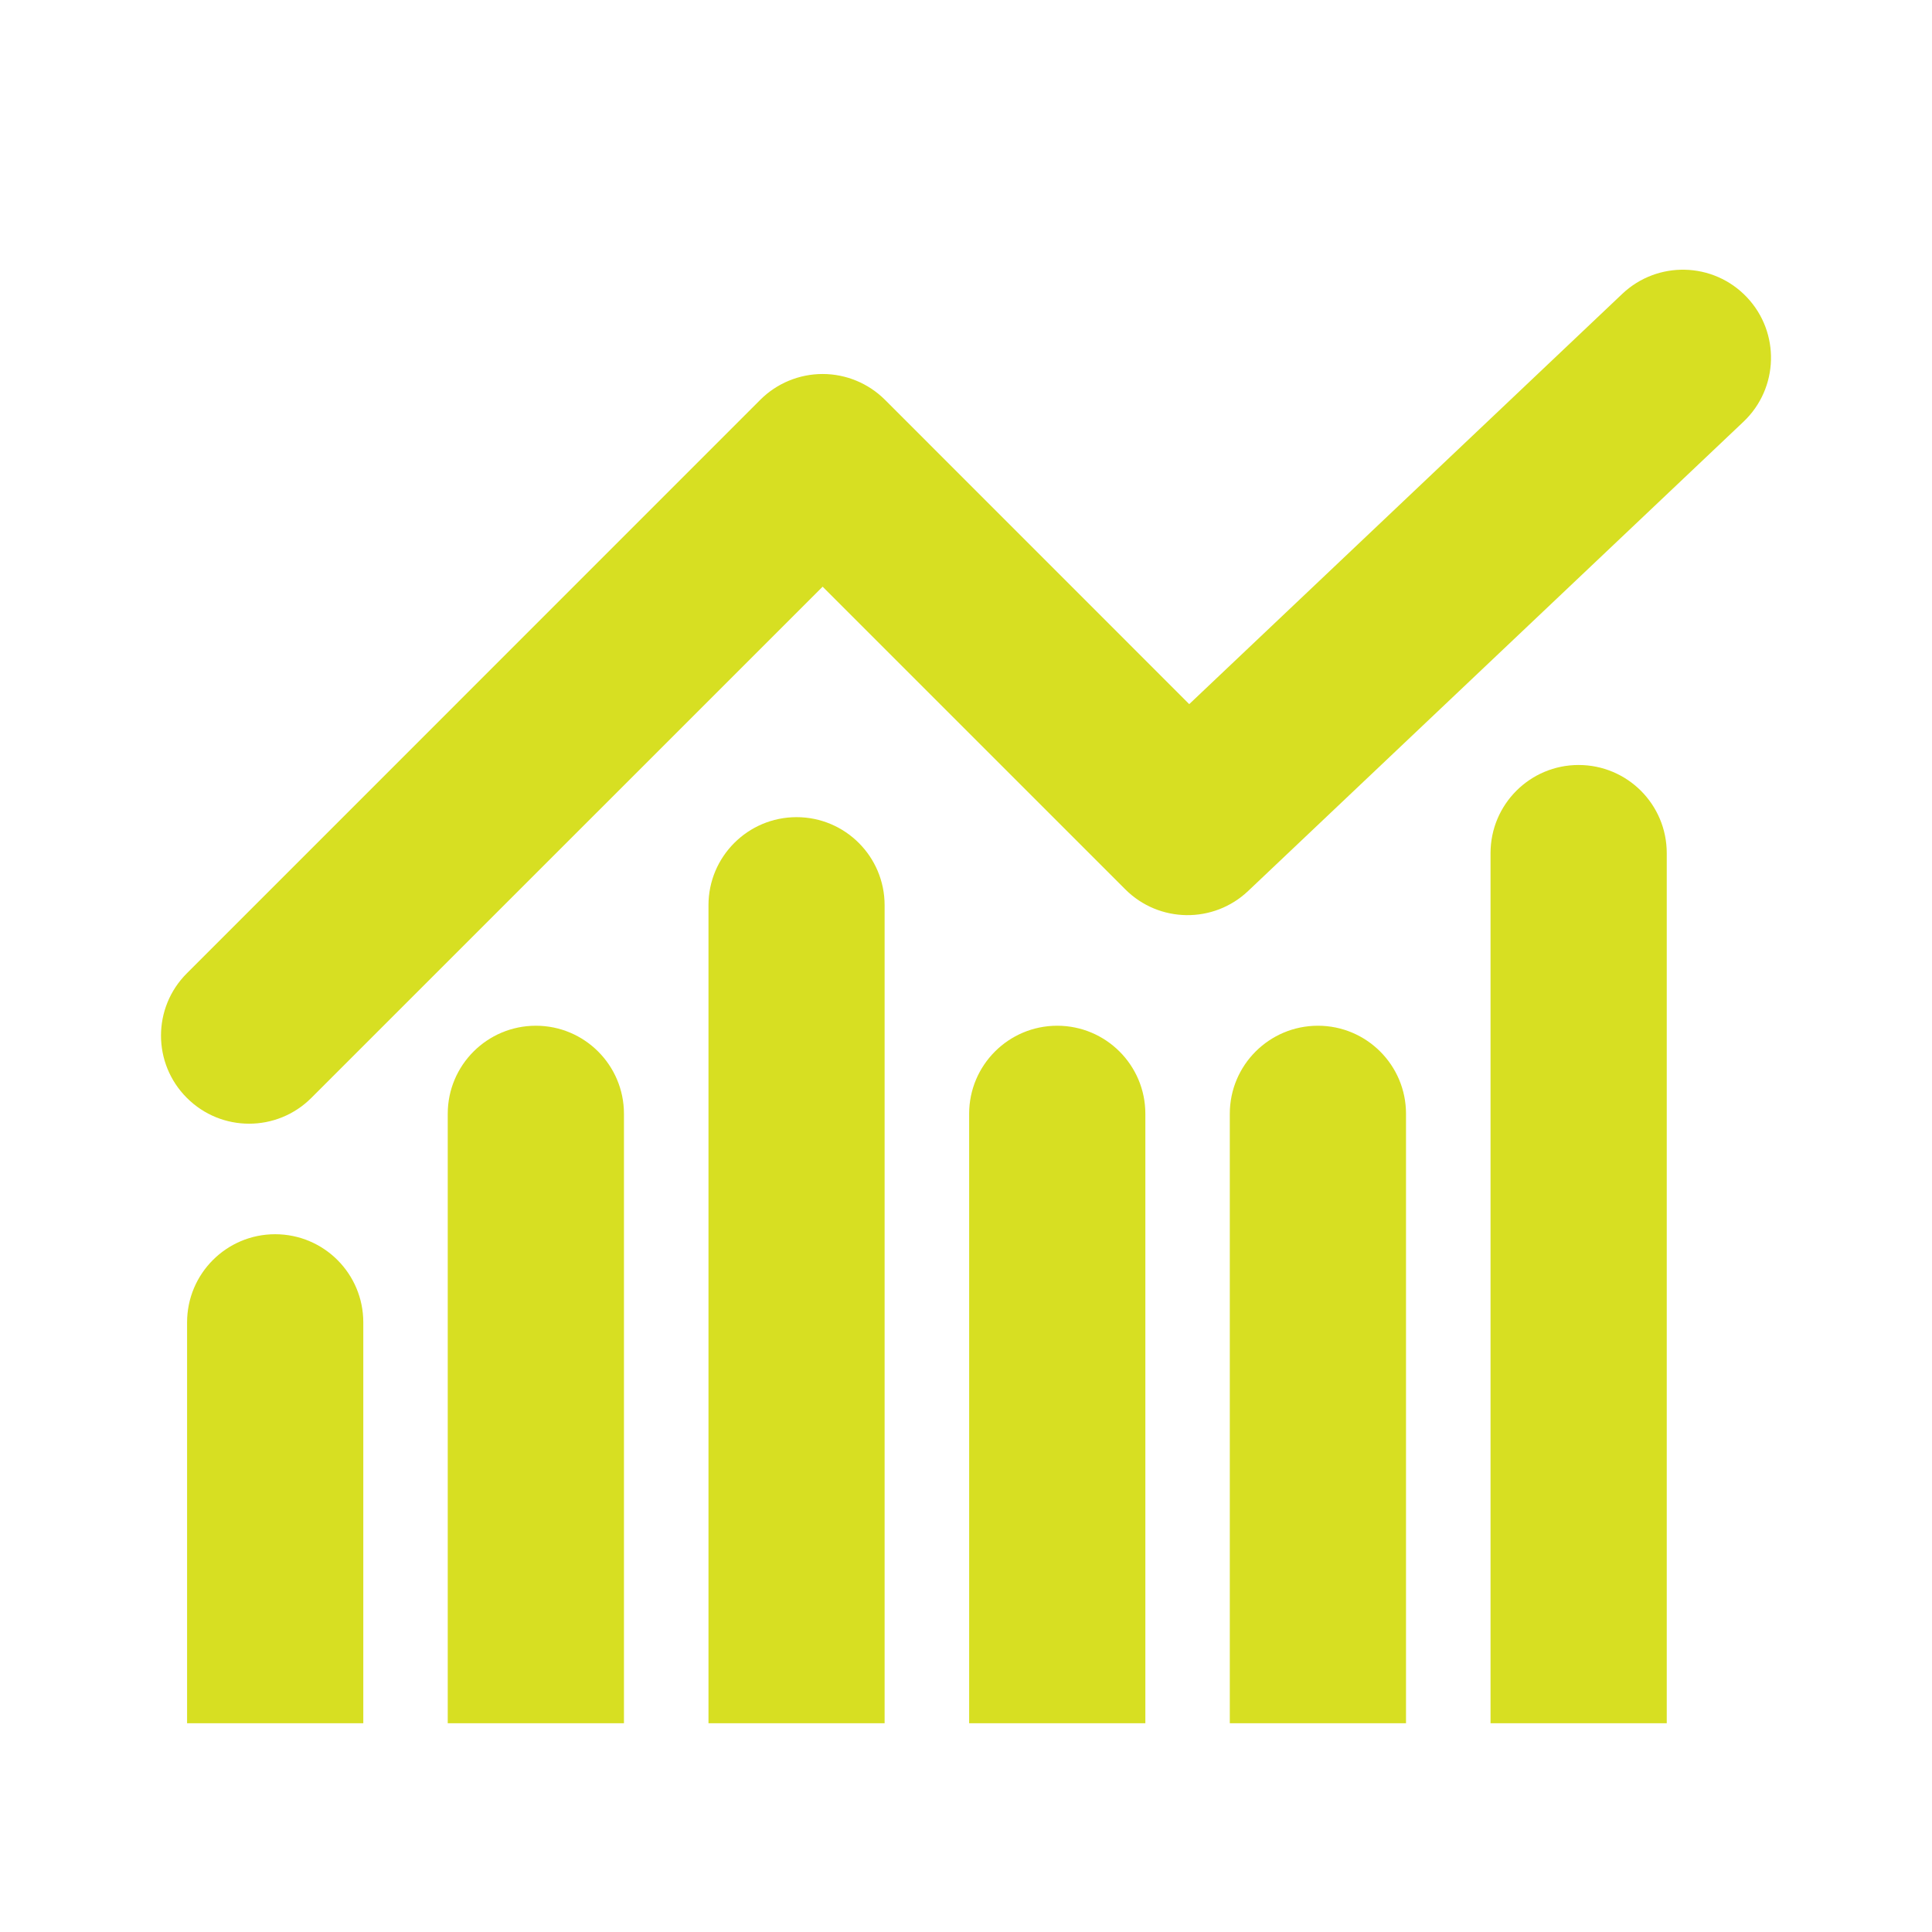 <svg width="24" height="24" viewBox="0 0 24 24" fill="none" xmlns="http://www.w3.org/2000/svg">
<path fill-rule="evenodd" clip-rule="evenodd" d="M21.7 3.692C22.116 4.131 22.097 4.823 21.658 5.239L15.505 11.068C15.075 11.476 14.398 11.467 13.979 11.048L10.219 7.288L3.868 13.638C3.441 14.066 2.748 14.066 2.321 13.638C1.893 13.211 1.893 12.518 2.321 12.091L9.445 4.966C9.65 4.761 9.929 4.646 10.219 4.646C10.509 4.646 10.787 4.761 10.993 4.966L14.773 8.747L20.153 3.65C20.592 3.235 21.284 3.253 21.7 3.692Z" fill="#D7DF22"/>
<path fill-rule="evenodd" clip-rule="evenodd" d="M2.324 21.407L2.324 16.427C2.324 15.822 2.814 15.332 3.418 15.332C4.023 15.332 4.513 15.822 4.513 16.427L4.513 21.407H2.324Z" fill="#D7DF22"/>
<path fill-rule="evenodd" clip-rule="evenodd" d="M5.562 21.407L5.562 13.836C5.562 13.232 6.052 12.742 6.657 12.742C7.261 12.742 7.751 13.232 7.751 13.836L7.751 21.407H5.562Z" fill="#D7DF22"/>
<path fill-rule="evenodd" clip-rule="evenodd" d="M8.801 21.407L8.801 11.245C8.801 10.641 9.291 10.151 9.895 10.151C10.499 10.151 10.989 10.641 10.989 11.245L10.989 21.407H8.801Z" fill="#D7DF22"/>
<path fill-rule="evenodd" clip-rule="evenodd" d="M12.039 21.407L12.039 13.836C12.039 13.232 12.529 12.742 13.133 12.742C13.738 12.742 14.228 13.232 14.228 13.836L14.228 21.407H12.039Z" fill="#D7DF22"/>
<path fill-rule="evenodd" clip-rule="evenodd" d="M15.277 21.407L15.277 13.836C15.277 13.232 15.767 12.742 16.372 12.742C16.976 12.742 17.466 13.232 17.466 13.836L17.466 21.407H15.277Z" fill="#D7DF22"/>
<path fill-rule="evenodd" clip-rule="evenodd" d="M18.516 21.407L18.516 10.598C18.516 9.993 19.006 9.503 19.61 9.503C20.215 9.503 20.705 9.993 20.705 10.598V21.407H18.516Z" fill="#D7DF22"/>
</svg>
